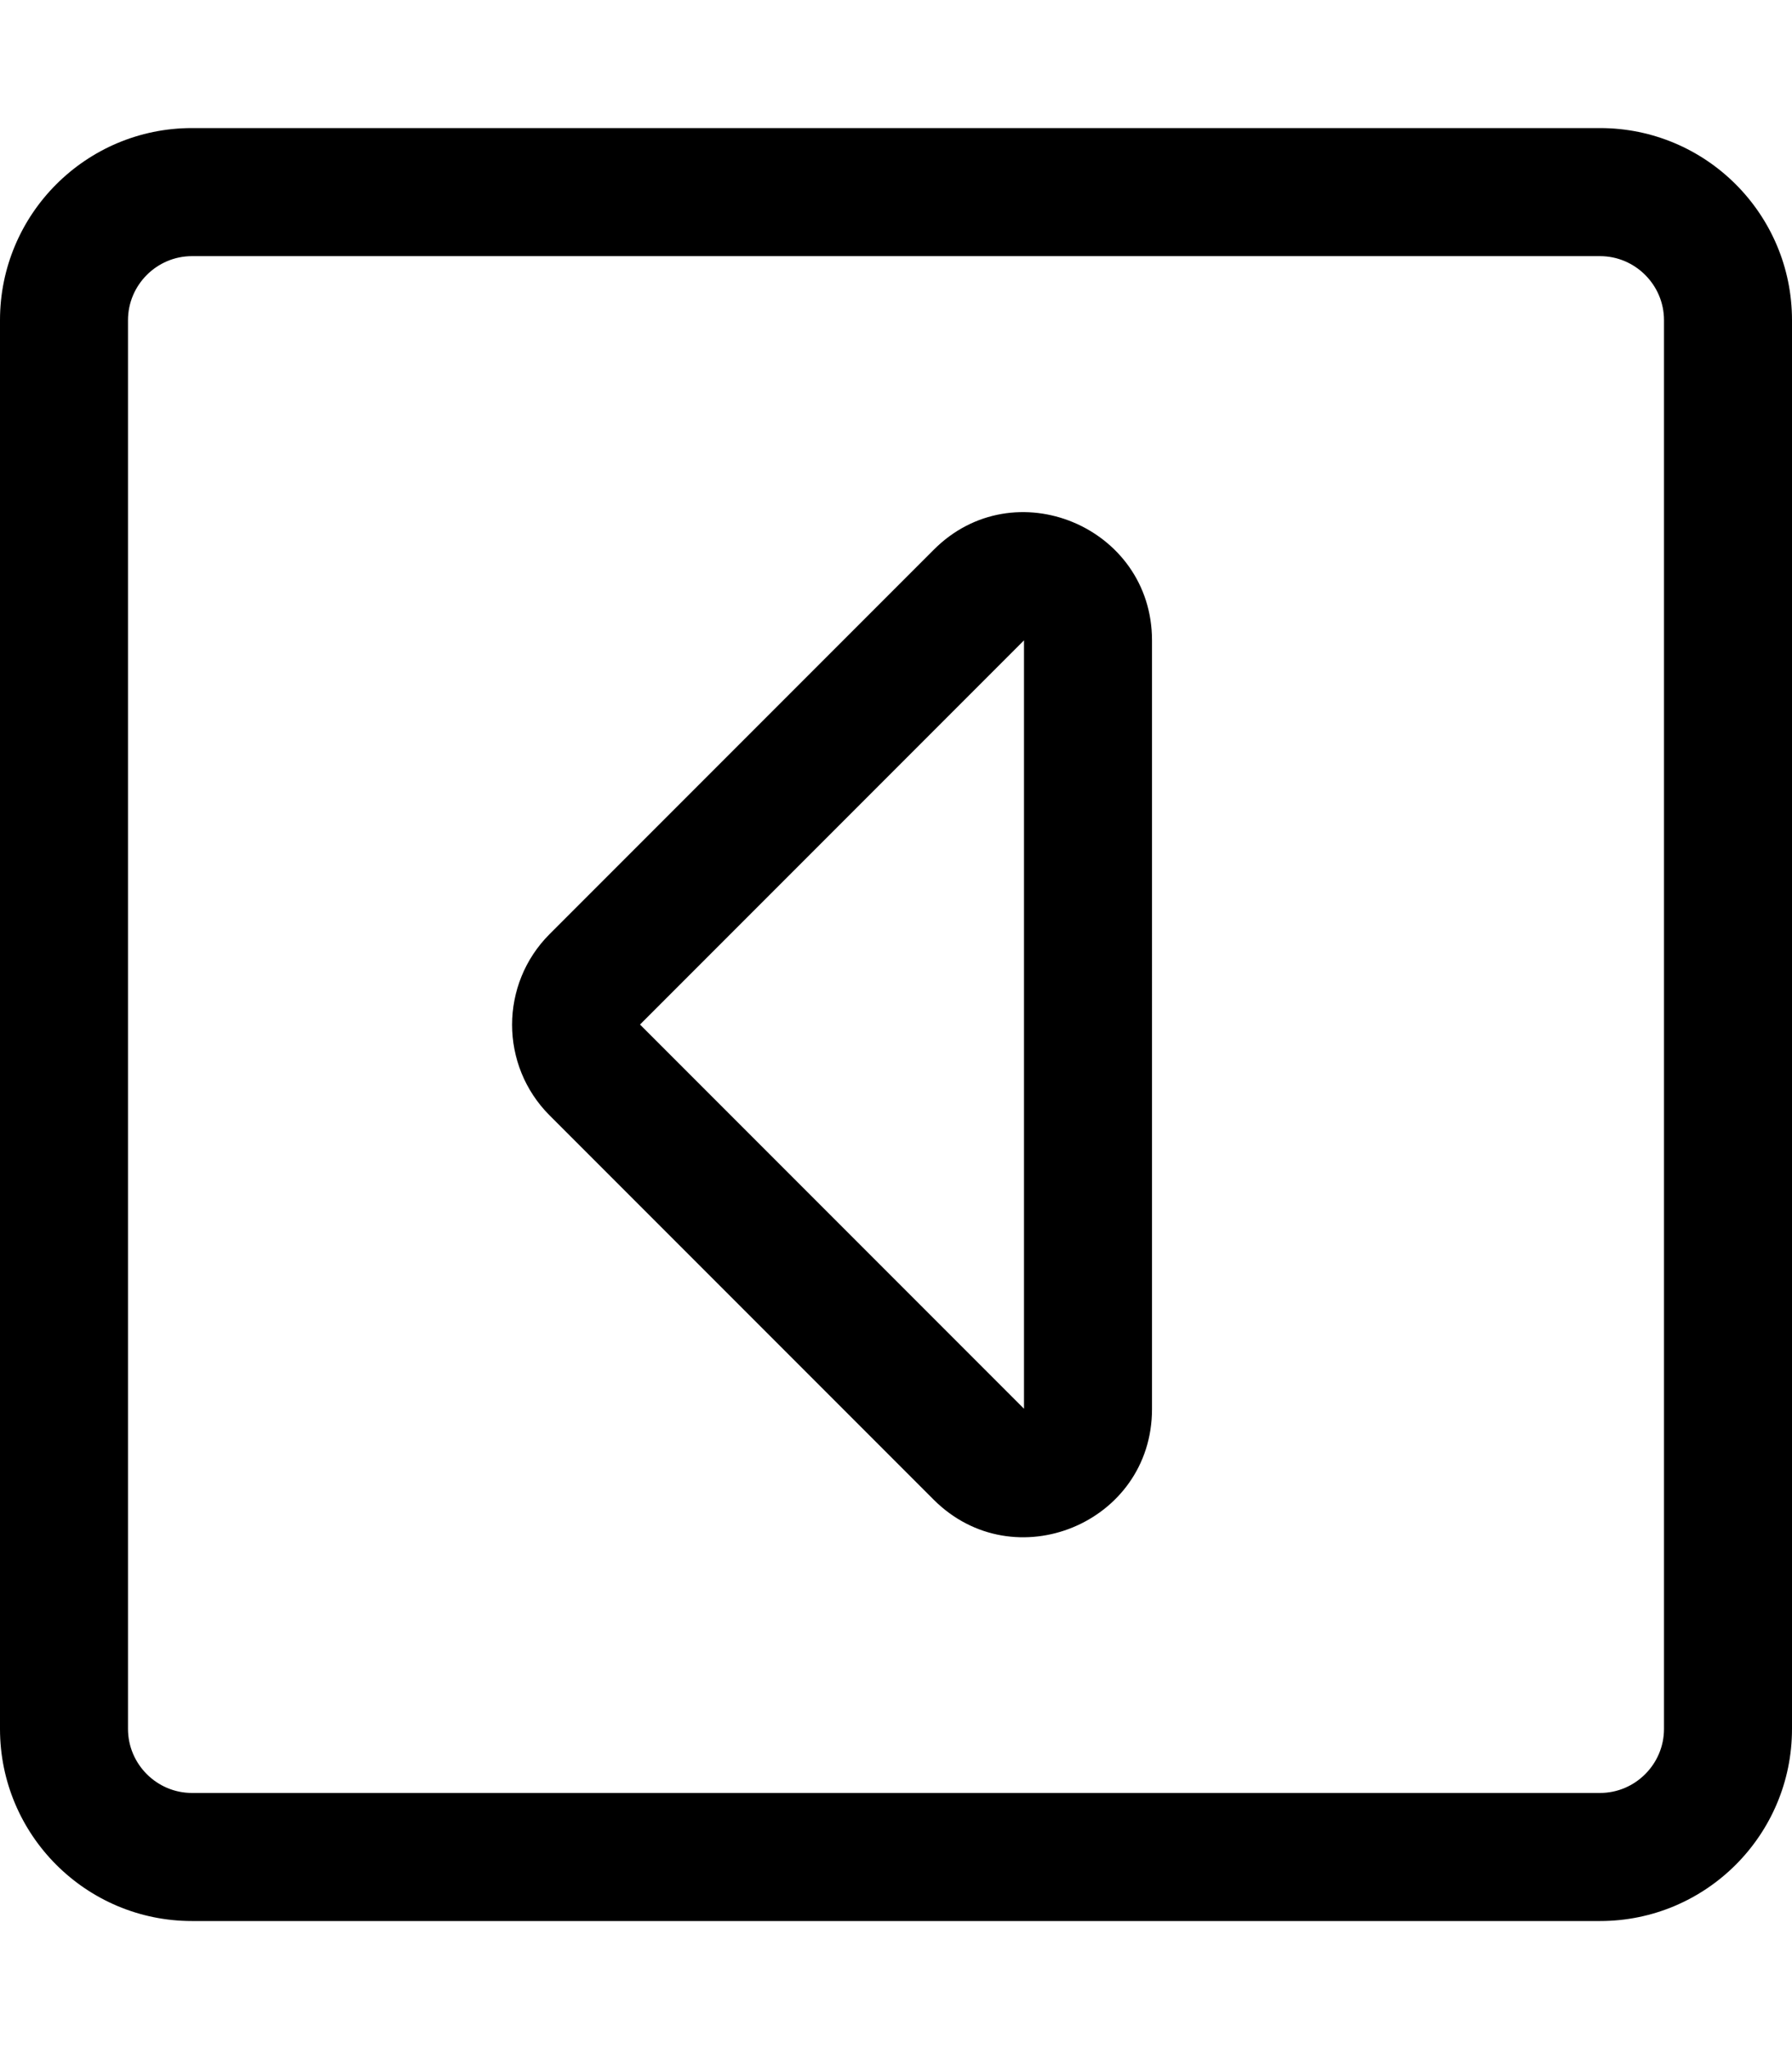 <svg xmlns="http://www.w3.org/2000/svg" viewBox="0 0 448 512"><path d="M448 432V80c0-26.5-21.5-48-48-48H48C21.5 32 0 53.5 0 80v352c0 26.5 21.5 48 48 48h352c26.5 0 48-21.5 48-48zM48 448c-8.8 0-16-7.2-16-16V80c0-8.8 7.2-16 16-16h352c8.8 0 16 7.2 16 16v352c0 8.8-7.2 16-16 16H48zm208-96l-96-96 96-96v192m32-192c0-28.4-34.5-42.8-54.6-22.6l-96 96c-12.5 12.5-12.5 32.8 0 45.3l96 96c20.1 20.1 54.6 5.9 54.6-22.6V160z"/></svg>
<!--
Font Awesome Pro 5.3.1 by @fontawesome - https://fontawesome.com
License - https://fontawesome.com/license (Commercial License)
-->